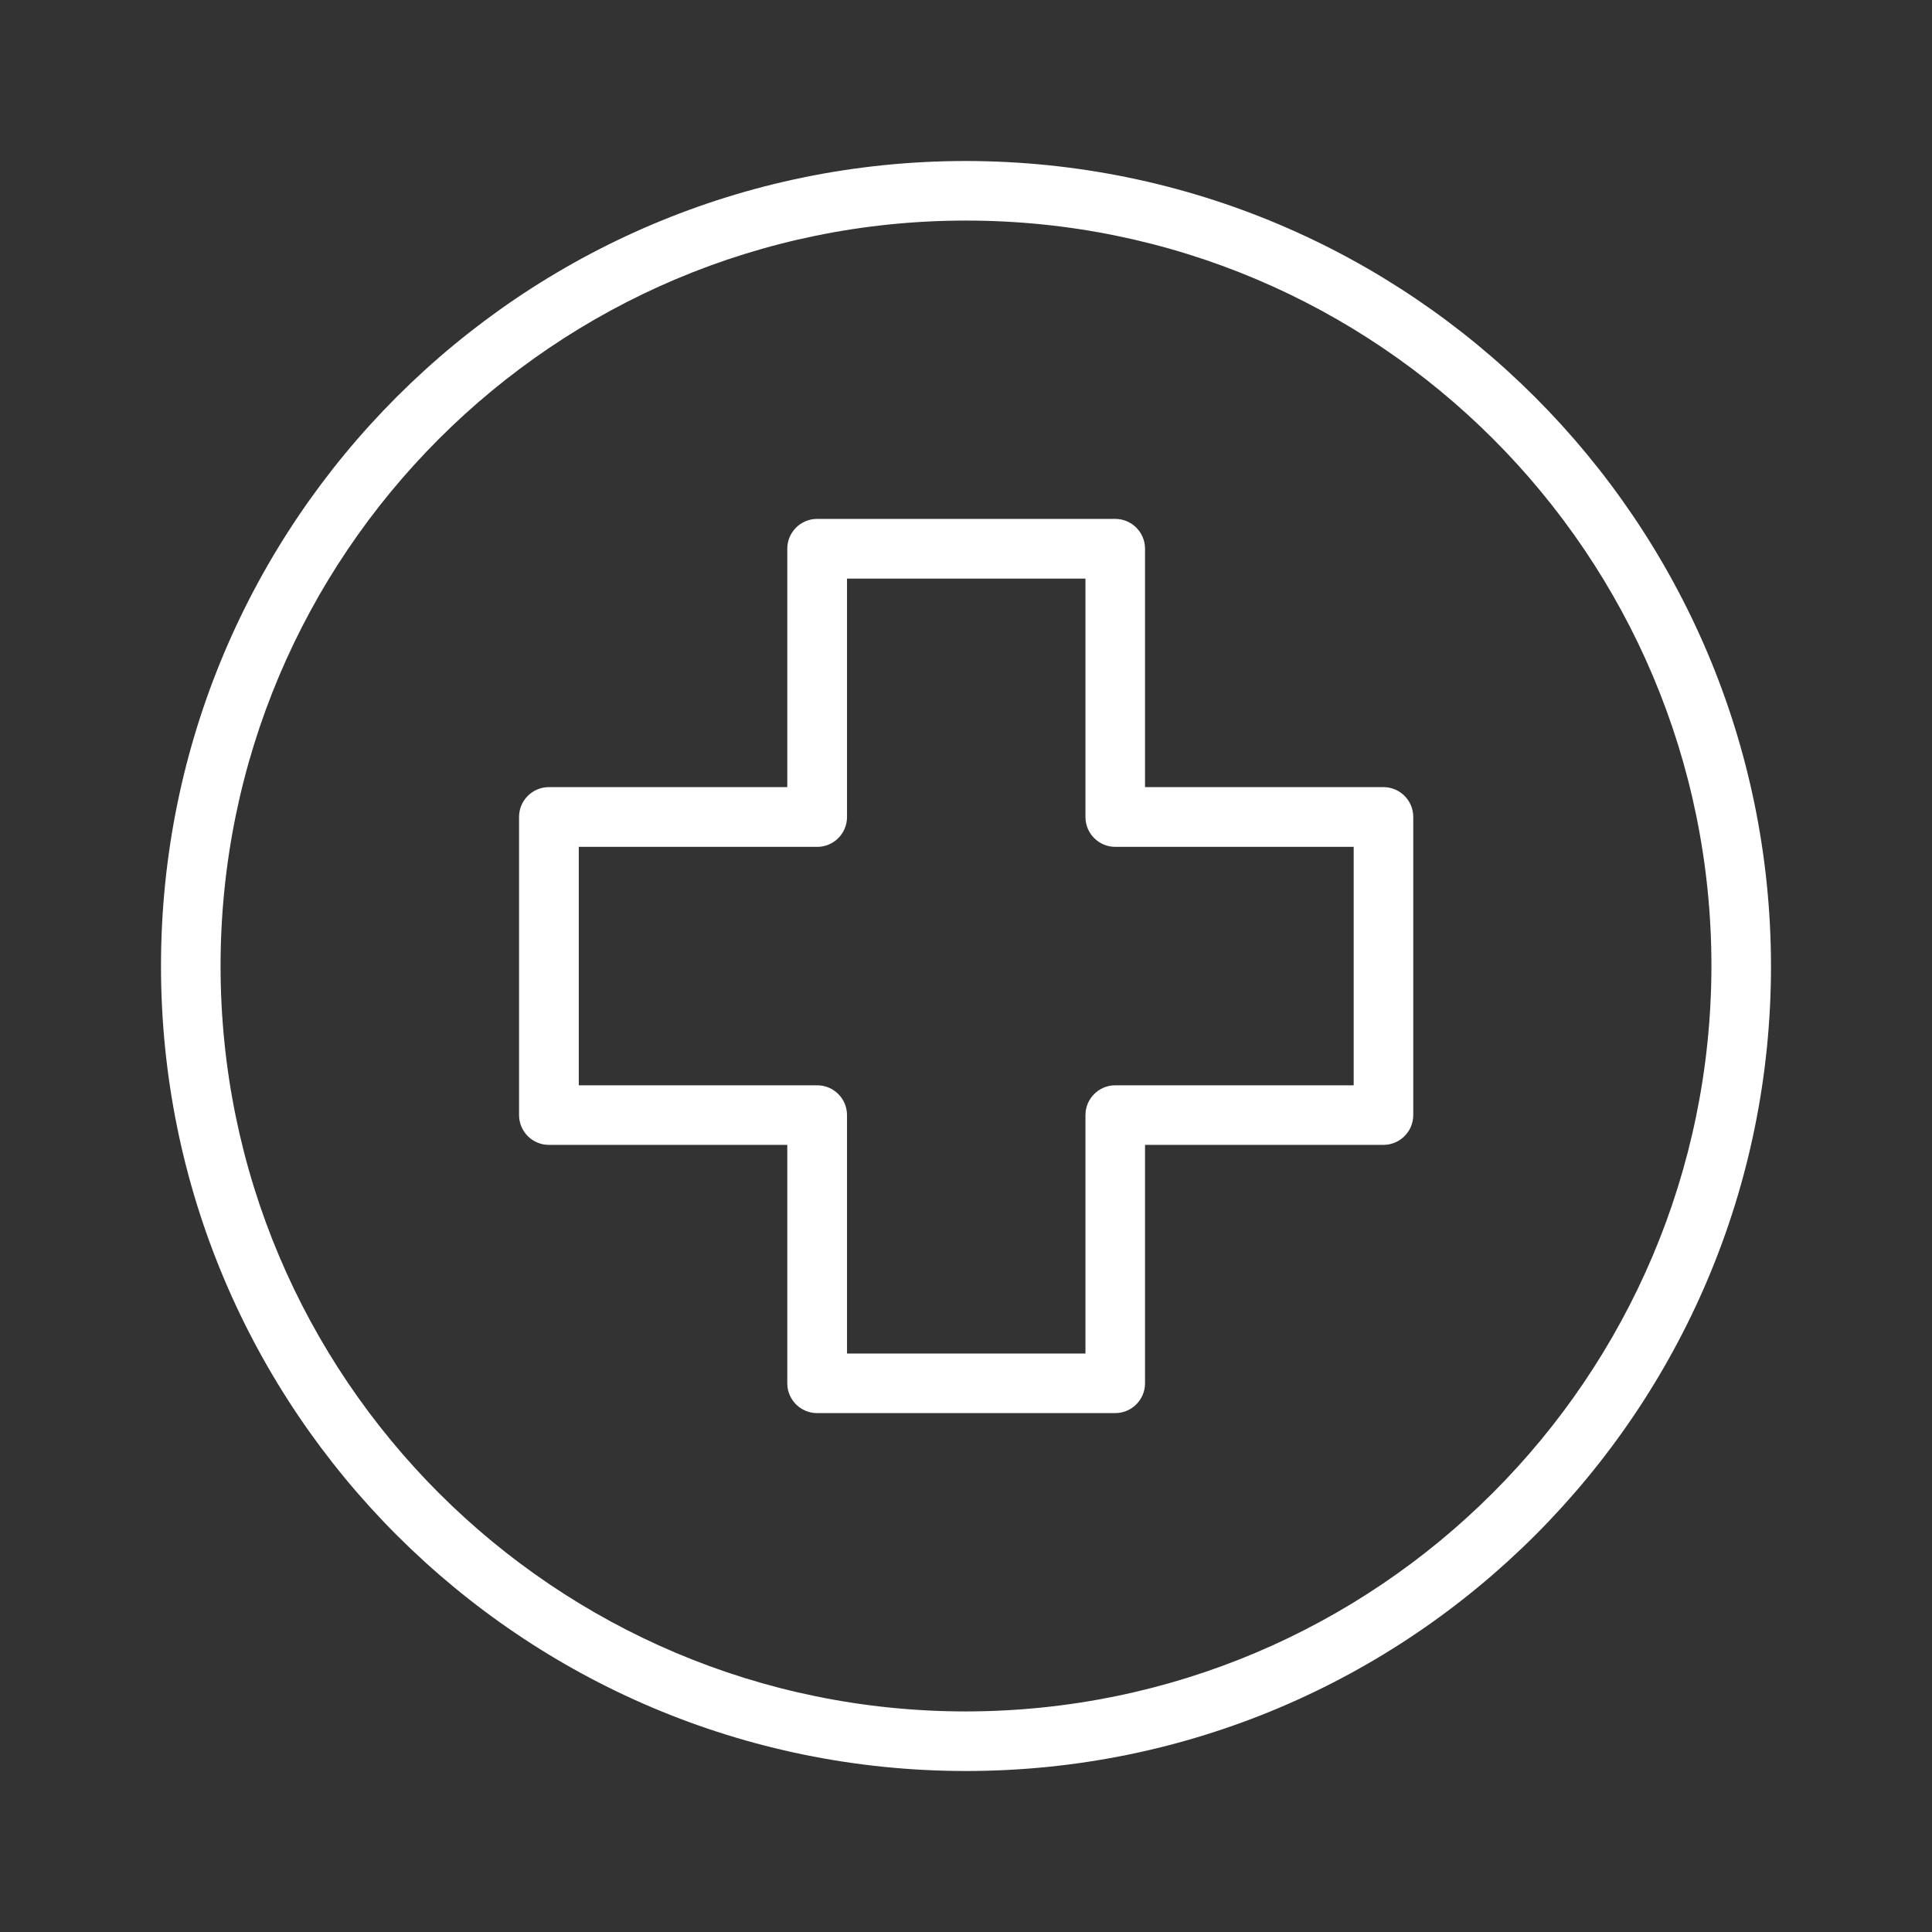 <?xml version="1.0" encoding="UTF-8"?><svg id="Layer_1" xmlns="http://www.w3.org/2000/svg" viewBox="0 0 120 120"><rect x="0" y="0" width="120" height="120" fill="#333333" stroke="none"/><path d="m85.93,48.89h-14.81v-14.81c0-1.02-.83-1.85-1.85-1.85h-18.52c-1.02,0-1.85.83-1.85,1.85v14.81h-14.81c-1.02,0-1.85.83-1.85,1.85v18.52c0,1.02.83,1.85,1.85,1.85h14.81v14.81c0,1.02.83,1.85,1.85,1.85h18.52c1.02,0,1.85-.83,1.85-1.85v-14.81h14.81c1.02,0,1.85-.83,1.85-1.85v-18.52c0-1.02-.83-1.85-1.85-1.85Zm-1.85,18.52h-14.81c-1.02,0-1.85.83-1.85,1.85v14.81h-14.81v-14.81c0-1.02-.83-1.85-1.85-1.85h-14.81v-14.81h14.81c1.02,0,1.85-.83,1.85-1.85v-14.81h14.81v14.81c0,1.02.83,1.85,1.85,1.85h14.81v14.81Z" fill="#fff" stroke-width="0"/><path d="m60,10c-27.61,0-50,22.39-50,50s22.39,50,50,50,50-22.39,50-50c-.03-27.6-22.4-49.97-50-50Zm0,96.3c-25.57,0-46.3-20.73-46.3-46.3S34.43,13.7,60,13.7s46.3,20.73,46.3,46.3c-.03,25.56-20.74,46.27-46.3,46.3Z" fill="#fff" stroke-width="0"/></svg>